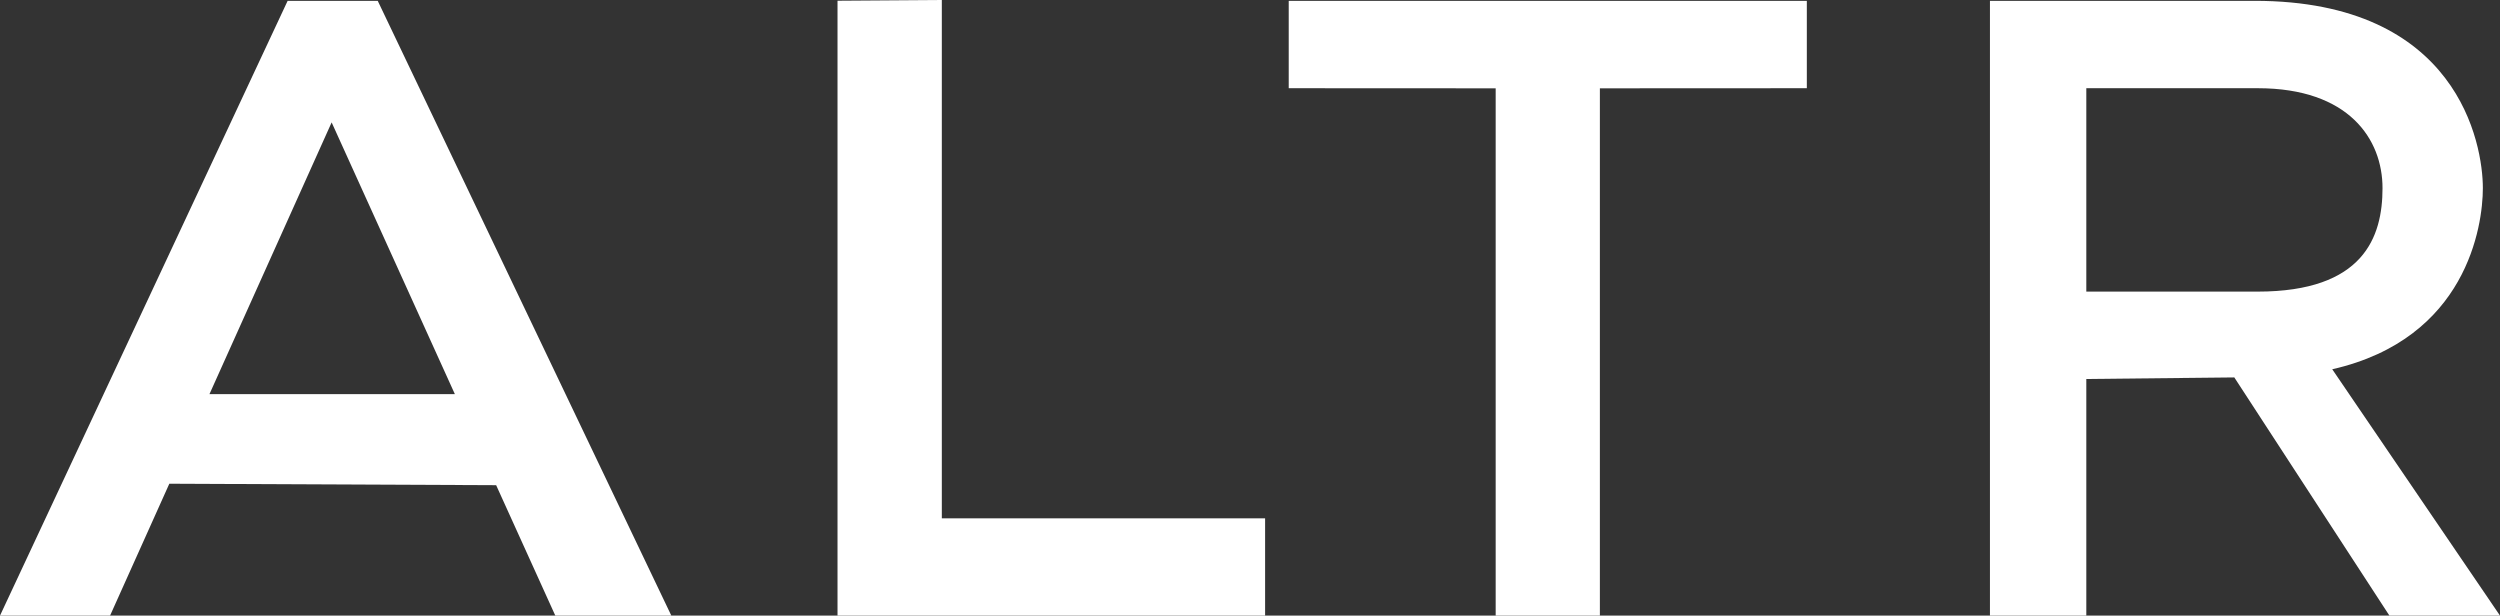 <svg id="logo" xmlns="http://www.w3.org/2000/svg" width="239.19" height="58.9" viewBox="0 0 239.19 58.9">
  <rect x="0" y="0" width="239.19" height="58.9" fill="#333333" stroke="none"/>
  <path id="Path_1" data-name="Path 1" d="M205.91,391.18,178.39,450h10.53l5.67-12.62,31.27.14L231.52,450h11.1l-28.09-58.82Zm-7.48,37.63,11.69-26,11.79,26Z" transform="translate(-178.39 -391.1)" fill="#fff"/>
  <path id="Path_2" data-name="Path 2" d="M90.11,0,80.13.07V58.9h40.91V49.59H90.11Z" fill="#fff"/>
  <path id="Path_3" data-name="Path 3" d="M123.3,8.44l19.8.01V58.9h9.97V8.45l19.8-.01V.08H123.3Z" fill="#fff"/>
  <path id="Path_4" data-name="Path 4" d="M401.53,426.43c12.85-2.93,14.41-13.69,14.41-17.33,0-4.23-2.37-17.92-21.83-17.92H368.78V450H378V427.36l14.16-.15L407,450h10.58ZM378,419V399.54h16.41c8.71,0,11.93,4.88,11.93,9.56s-1.81,9.9-11.95,9.9Z" transform="translate(-178.39 -391.1)" fill="#fff"/>
</svg>
